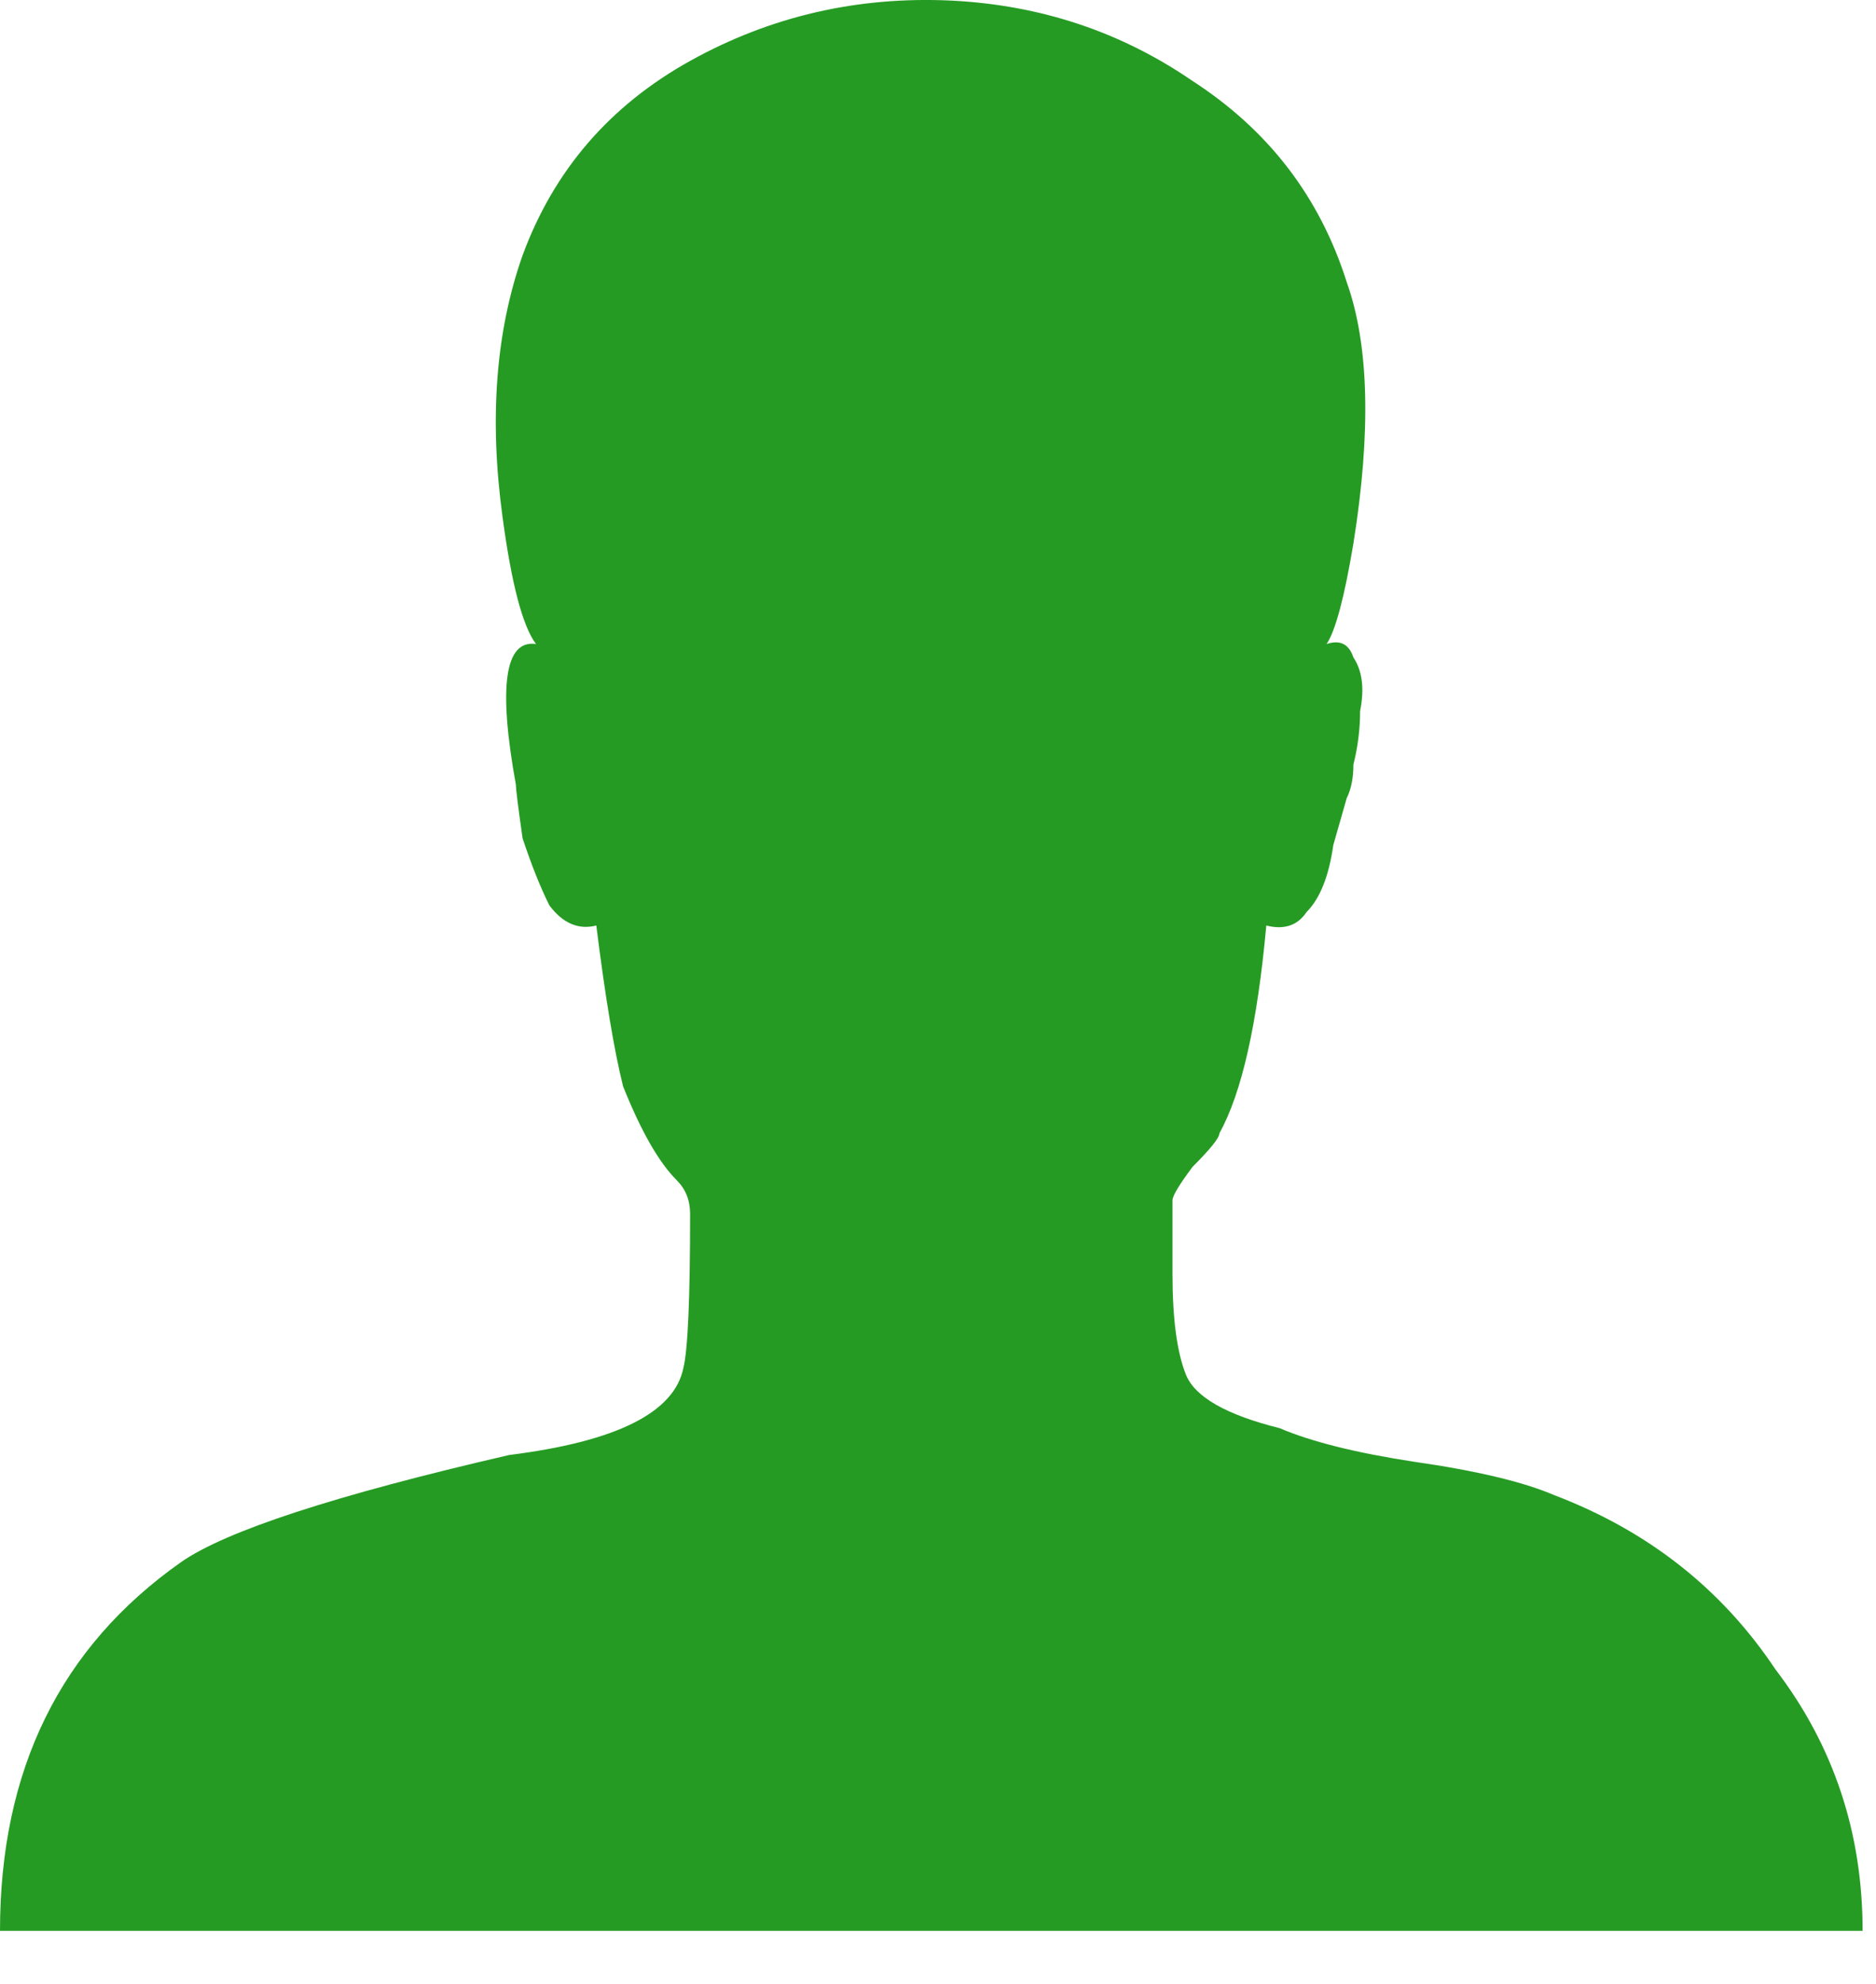 <svg width="35" height="37" viewBox="0 0 35 37" fill="none" xmlns="http://www.w3.org/2000/svg">
<path d="M29 27.886C30.75 28.553 32.125 29.636 33.125 31.136C34.208 32.553 34.75 34.178 34.75 36.011H31.25H0C0 33.011 1.125 30.72 3.375 29.136C4.208 28.553 6.25 27.886 9.5 27.136C11.5 26.886 12.583 26.345 12.75 25.511C12.833 25.178 12.875 24.22 12.875 22.636C12.875 22.386 12.792 22.178 12.625 22.011C12.292 21.678 11.958 21.095 11.625 20.261C11.458 19.595 11.292 18.595 11.125 17.261C10.792 17.345 10.5 17.22 10.25 16.886C10.083 16.553 9.917 16.136 9.75 15.636C9.667 15.053 9.625 14.72 9.625 14.636C9.292 12.803 9.417 11.928 10 12.011C9.75 11.678 9.542 10.886 9.375 9.636C9.125 7.803 9.25 6.178 9.75 4.761C10.333 3.178 11.375 1.97 12.875 1.136C14.375 0.303 16 -0.072 17.75 0.011C19.417 0.095 20.917 0.595 22.25 1.511C23.667 2.428 24.625 3.678 25.125 5.261C25.542 6.428 25.583 8.053 25.25 10.136C25.083 11.136 24.917 11.761 24.75 12.011C25 11.928 25.167 12.011 25.25 12.261C25.417 12.511 25.458 12.845 25.375 13.261C25.375 13.595 25.333 13.928 25.25 14.261C25.25 14.511 25.208 14.72 25.125 14.886L24.875 15.761C24.792 16.345 24.625 16.761 24.375 17.011C24.208 17.261 23.958 17.345 23.625 17.261C23.458 19.095 23.167 20.386 22.75 21.136C22.75 21.22 22.583 21.428 22.25 21.761C22 22.095 21.875 22.303 21.875 22.386V23.761C21.875 24.595 21.958 25.22 22.125 25.636C22.292 26.053 22.875 26.386 23.875 26.636C24.458 26.886 25.292 27.095 26.375 27.261C27.542 27.428 28.417 27.636 29 27.886Z" fill="#259B23"/>
</svg>
